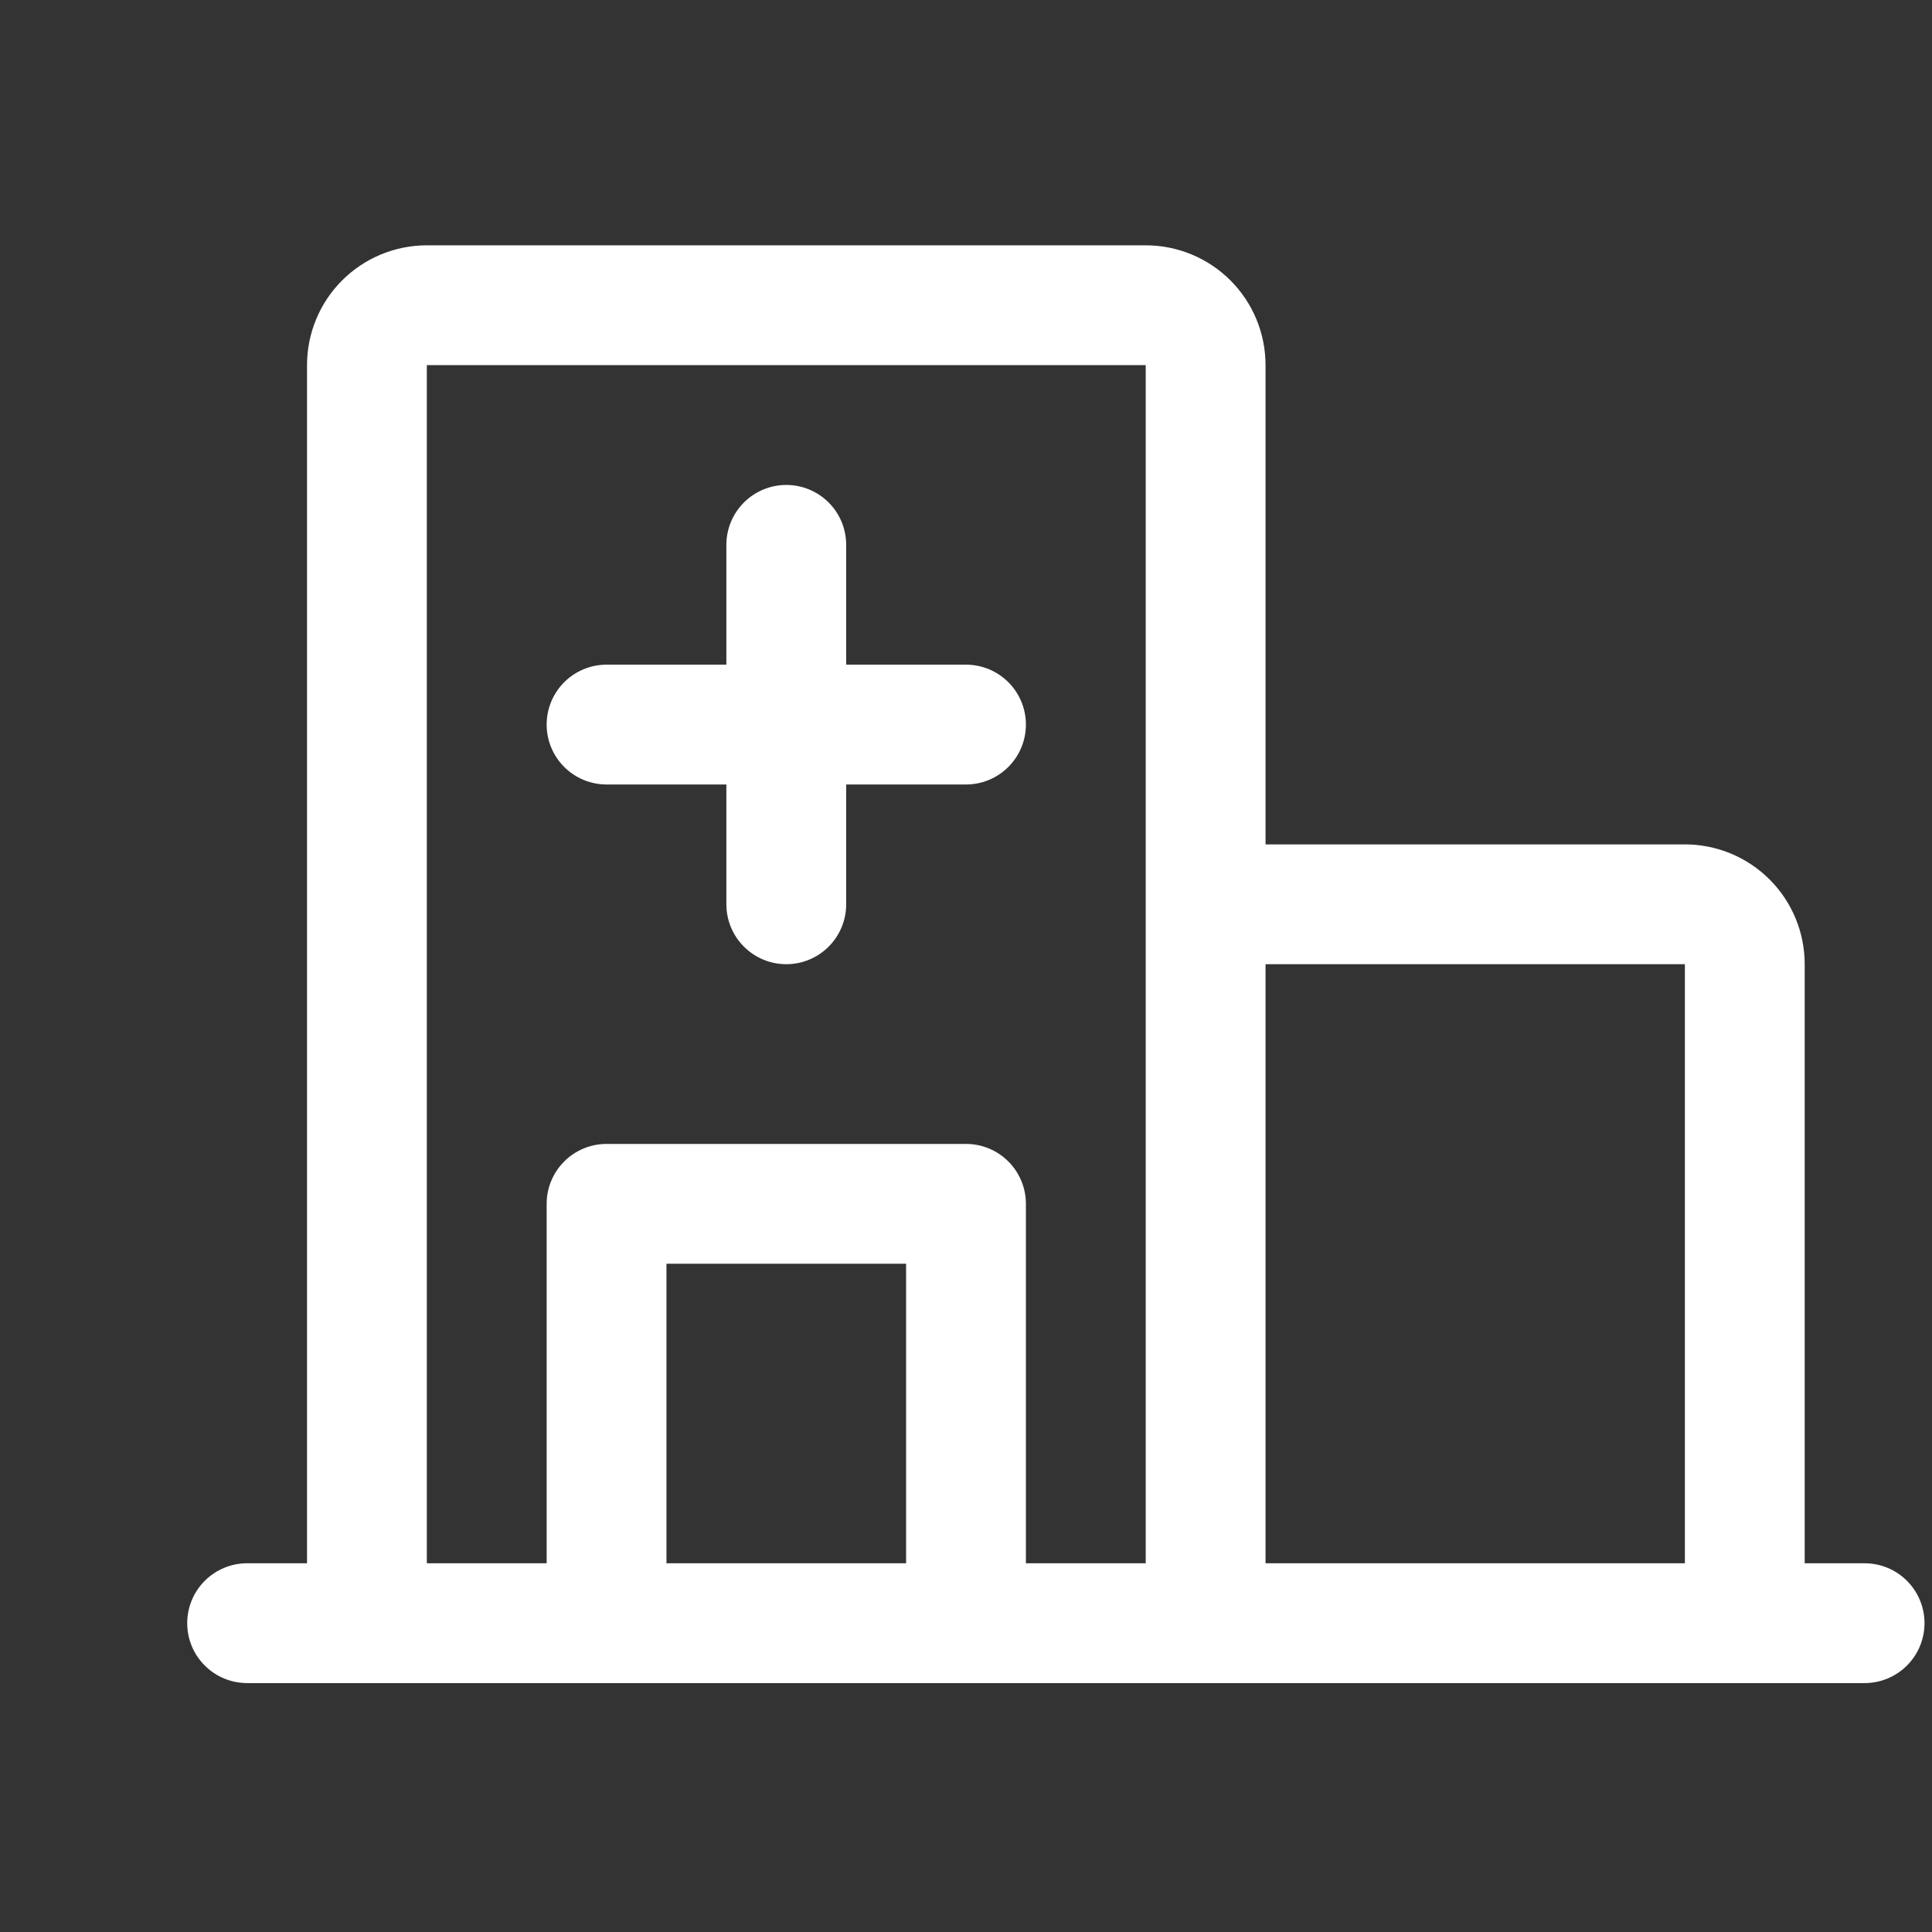 <svg width="129" height="129" viewBox="0 0 129 129" fill="none" xmlns="http://www.w3.org/2000/svg">
<rect x="0" y="0" width="129" height="129" fill="#333333" stroke="none"/>
<g clip-path="url(#clip0_944_278)">
<path d="M124.5 104.38H120.5V64.38C120.5 62.258 119.657 60.223 118.157 58.723C116.657 57.223 114.622 56.38 112.5 56.38H84.5V24.38C84.5 22.258 83.657 20.223 82.157 18.723C80.657 17.223 78.622 16.38 76.5 16.38H28.5C26.378 16.38 24.343 17.223 22.843 18.723C21.343 20.223 20.5 22.258 20.5 24.38V104.38H16.5C15.439 104.38 14.422 104.801 13.672 105.551C12.921 106.302 12.5 107.319 12.5 108.38C12.5 109.441 12.921 110.458 13.672 111.208C14.422 111.958 15.439 112.38 16.5 112.38H124.5C125.561 112.38 126.578 111.958 127.328 111.208C128.079 110.458 128.5 109.441 128.5 108.38C128.5 107.319 128.079 106.302 127.328 105.551C126.578 104.801 125.561 104.38 124.5 104.38ZM112.5 64.38V104.38H84.5V64.38H112.5ZM28.5 24.38H76.5V104.38H68.5V80.38C68.5 79.319 68.079 78.302 67.328 77.552C66.578 76.801 65.561 76.38 64.5 76.38H40.5C39.439 76.38 38.422 76.801 37.672 77.552C36.921 78.302 36.5 79.319 36.5 80.38V104.38H28.5V24.38ZM60.5 104.38H44.5V84.38H60.5V104.38ZM36.5 48.38C36.5 47.319 36.921 46.302 37.672 45.551C38.422 44.801 39.439 44.38 40.5 44.38H48.5V36.38C48.5 35.319 48.921 34.302 49.672 33.551C50.422 32.801 51.439 32.38 52.5 32.38C53.561 32.38 54.578 32.801 55.328 33.551C56.079 34.302 56.5 35.319 56.5 36.38V44.38H64.5C65.561 44.38 66.578 44.801 67.328 45.551C68.079 46.302 68.5 47.319 68.5 48.38C68.5 49.441 68.079 50.458 67.328 51.208C66.578 51.959 65.561 52.38 64.5 52.38H56.5V60.38C56.5 61.441 56.079 62.458 55.328 63.208C54.578 63.959 53.561 64.38 52.5 64.38C51.439 64.38 50.422 63.959 49.672 63.208C48.921 62.458 48.5 61.441 48.5 60.38V52.38H40.5C39.439 52.38 38.422 51.959 37.672 51.208C36.921 50.458 36.5 49.441 36.5 48.38Z" fill="white"/>
</g>
<defs>
<clipPath id="clip0_944_278">
<rect width="128" height="128" fill="white" transform="translate(0.5 0.38)"/>
</clipPath>
</defs>
</svg>
